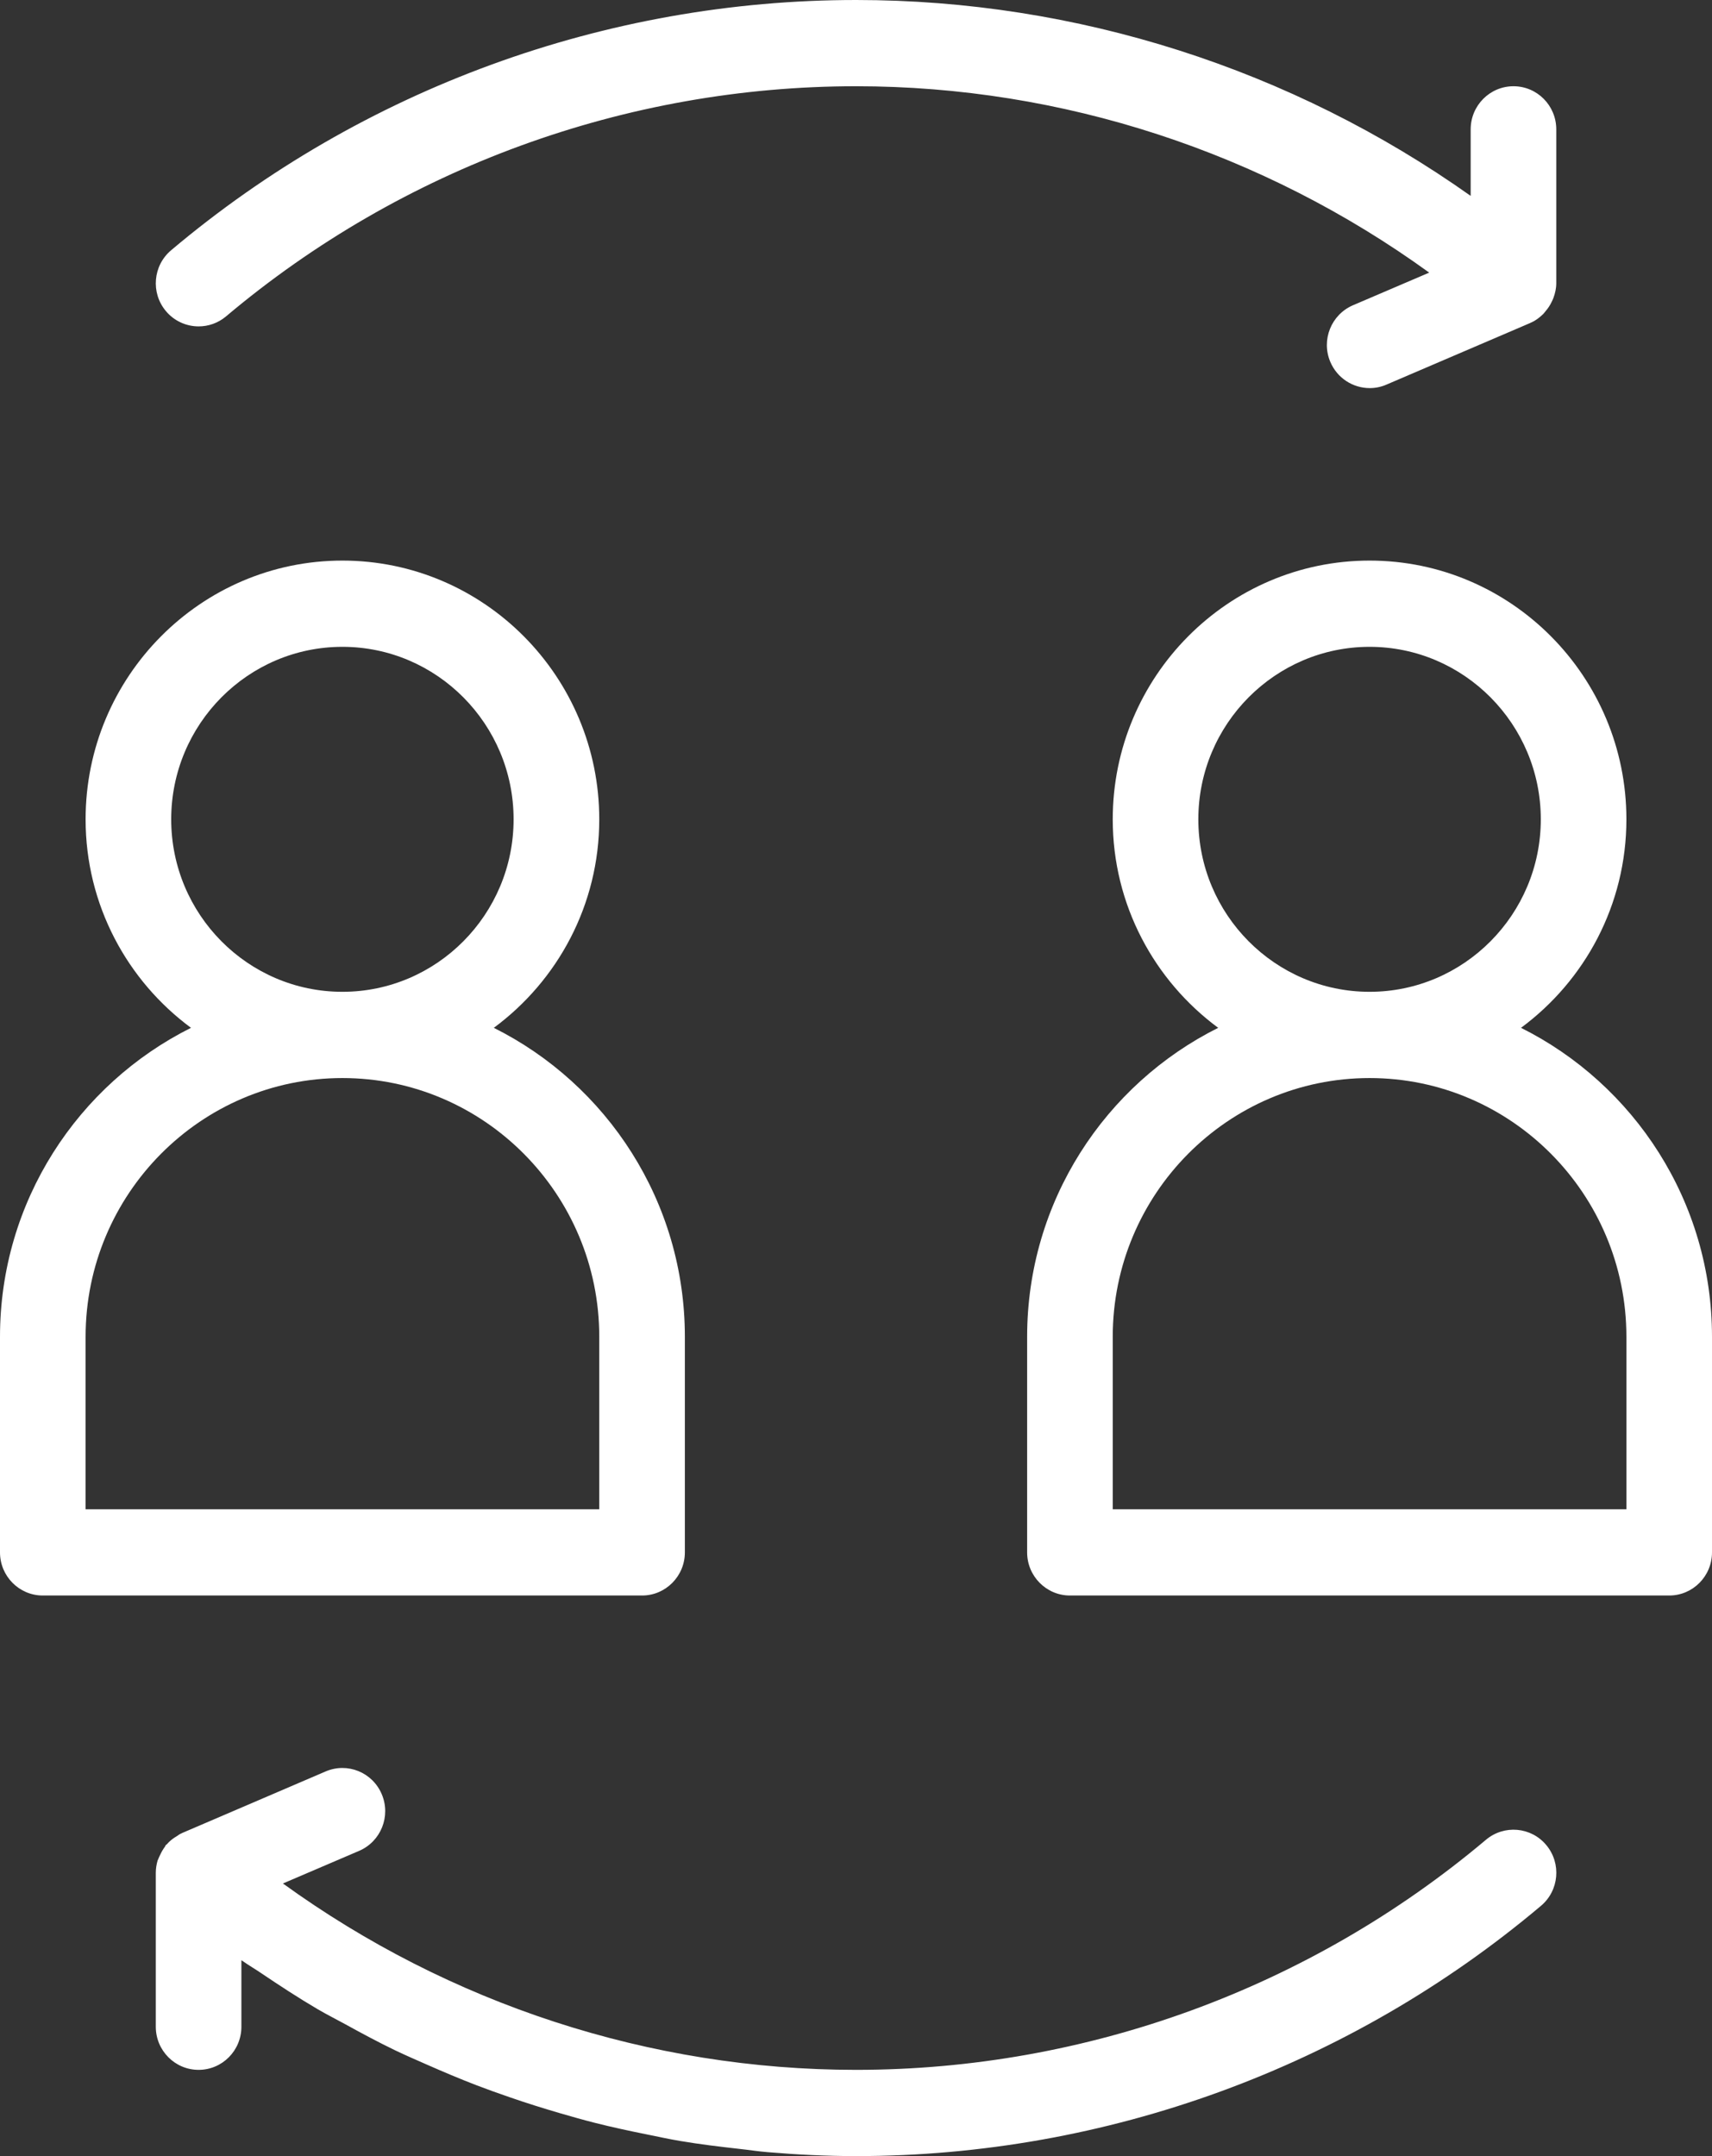 <?xml version="1.0" encoding="UTF-8"?>
<svg xmlns="http://www.w3.org/2000/svg" width="27" height="34" viewBox="0 0 27 34" fill="none">
  <rect x="0" y="0" width="27" height="34" fill="#333333" stroke="none"/>
  <path d="M10.801 24.48V21.08C10.801 18.945 9.57 17.098 7.788 16.208C8.794 15.465 9.451 14.27 9.451 12.92C9.451 10.67 7.634 8.84 5.4 8.84C3.167 8.84 1.35 10.67 1.35 12.92C1.35 14.27 2.007 15.465 3.012 16.208C1.231 17.098 0 18.945 0 21.08V24.48C0 24.855 0.302 25.16 0.675 25.16H10.126C10.498 25.16 10.801 24.855 10.801 24.48ZM2.7 12.92C2.7 11.42 3.911 10.2 5.4 10.2C6.889 10.2 8.1 11.42 8.1 12.92C8.1 14.42 6.889 15.64 5.4 15.64C3.911 15.64 2.7 14.42 2.7 12.92ZM9.451 23.8H1.35V21.08C1.35 18.83 3.167 17 5.4 17C7.634 17 9.451 18.83 9.451 21.08V23.8Z" fill="white"></path>
  <path d="M23.988 16.208C24.993 15.465 25.65 14.27 25.65 12.92C25.65 10.67 23.833 8.84 21.6 8.84C19.366 8.84 17.549 10.67 17.549 12.92C17.549 14.27 18.206 15.465 19.212 16.208C17.43 17.098 16.199 18.945 16.199 21.08V24.48C16.199 24.855 16.502 25.16 16.874 25.16H26.325C26.698 25.16 27 24.855 27 24.48V21.08C27 18.945 25.769 17.098 23.988 16.208ZM18.899 12.92C18.899 11.42 20.111 10.2 21.6 10.2C23.088 10.2 24.3 11.42 24.3 12.92C24.3 14.42 23.088 15.64 21.6 15.64C20.111 15.64 18.899 14.42 18.899 12.92ZM25.65 23.8H17.549V21.08C17.549 18.83 19.366 17 21.6 17C23.833 17 25.65 18.83 25.65 21.08V23.8Z" fill="white"></path>
  <path d="M3.133 5.147C3.286 5.147 3.439 5.095 3.565 4.989C6.342 2.649 9.871 1.36 13.501 1.36C16.753 1.36 19.918 2.401 22.54 4.299L21.337 4.814C20.994 4.962 20.834 5.361 20.98 5.706C21.09 5.965 21.339 6.12 21.602 6.12C21.69 6.12 21.779 6.103 21.866 6.065L24.134 5.093C24.137 5.092 24.139 5.089 24.142 5.088C24.146 5.086 24.151 5.085 24.155 5.083C24.225 5.051 24.284 5.004 24.338 4.952C24.352 4.937 24.364 4.921 24.377 4.905C24.416 4.86 24.448 4.81 24.474 4.755C24.483 4.735 24.493 4.717 24.5 4.696C24.526 4.624 24.544 4.548 24.544 4.467V2.04C24.544 1.664 24.242 1.36 23.869 1.36C23.497 1.36 23.194 1.664 23.194 2.04V3.089C20.371 1.088 16.979 0 13.501 0C9.555 0 5.718 1.401 2.699 3.946C2.413 4.187 2.375 4.616 2.615 4.904C2.748 5.064 2.94 5.147 3.133 5.147Z" fill="white"></path>
  <path d="M23.436 29.011C20.659 31.351 17.131 32.64 13.501 32.64C10.249 32.64 7.084 31.599 4.462 29.701L5.665 29.186C6.008 29.038 6.167 28.639 6.021 28.294C5.875 27.948 5.48 27.787 5.136 27.934L2.868 28.907C2.865 28.908 2.863 28.911 2.86 28.913C2.856 28.915 2.851 28.915 2.847 28.917C2.842 28.919 2.839 28.922 2.835 28.924C2.821 28.931 2.809 28.942 2.795 28.951C2.747 28.979 2.703 29.01 2.664 29.048C2.653 29.059 2.643 29.07 2.633 29.081C2.628 29.087 2.62 29.09 2.614 29.096C2.607 29.105 2.606 29.116 2.599 29.124C2.571 29.162 2.548 29.202 2.528 29.245C2.519 29.265 2.509 29.283 2.501 29.303C2.5 29.309 2.496 29.313 2.495 29.319C2.492 29.325 2.488 29.331 2.486 29.337C2.468 29.4 2.457 29.465 2.457 29.533V31.96C2.457 32.336 2.76 32.64 3.132 32.64C3.505 32.64 3.807 32.336 3.807 31.96V30.911C3.818 30.919 3.829 30.925 3.84 30.933C3.928 30.995 4.021 31.048 4.11 31.109C4.405 31.308 4.703 31.503 5.009 31.683C5.153 31.767 5.302 31.842 5.448 31.922C5.707 32.065 5.968 32.205 6.234 32.333C6.399 32.412 6.566 32.484 6.734 32.558C6.99 32.671 7.248 32.78 7.51 32.881C7.685 32.948 7.861 33.011 8.039 33.072C8.301 33.163 8.566 33.246 8.833 33.324C9.012 33.376 9.191 33.427 9.372 33.473C9.648 33.543 9.926 33.603 10.206 33.659C10.381 33.694 10.554 33.733 10.73 33.762C11.037 33.814 11.347 33.851 11.658 33.886C11.808 33.902 11.957 33.926 12.108 33.938C12.57 33.977 13.034 34 13.501 34C17.447 34 21.283 32.599 24.302 30.054C24.589 29.813 24.627 29.384 24.387 29.096C24.148 28.808 23.722 28.771 23.436 29.011Z" fill="white"></path>
</svg>
